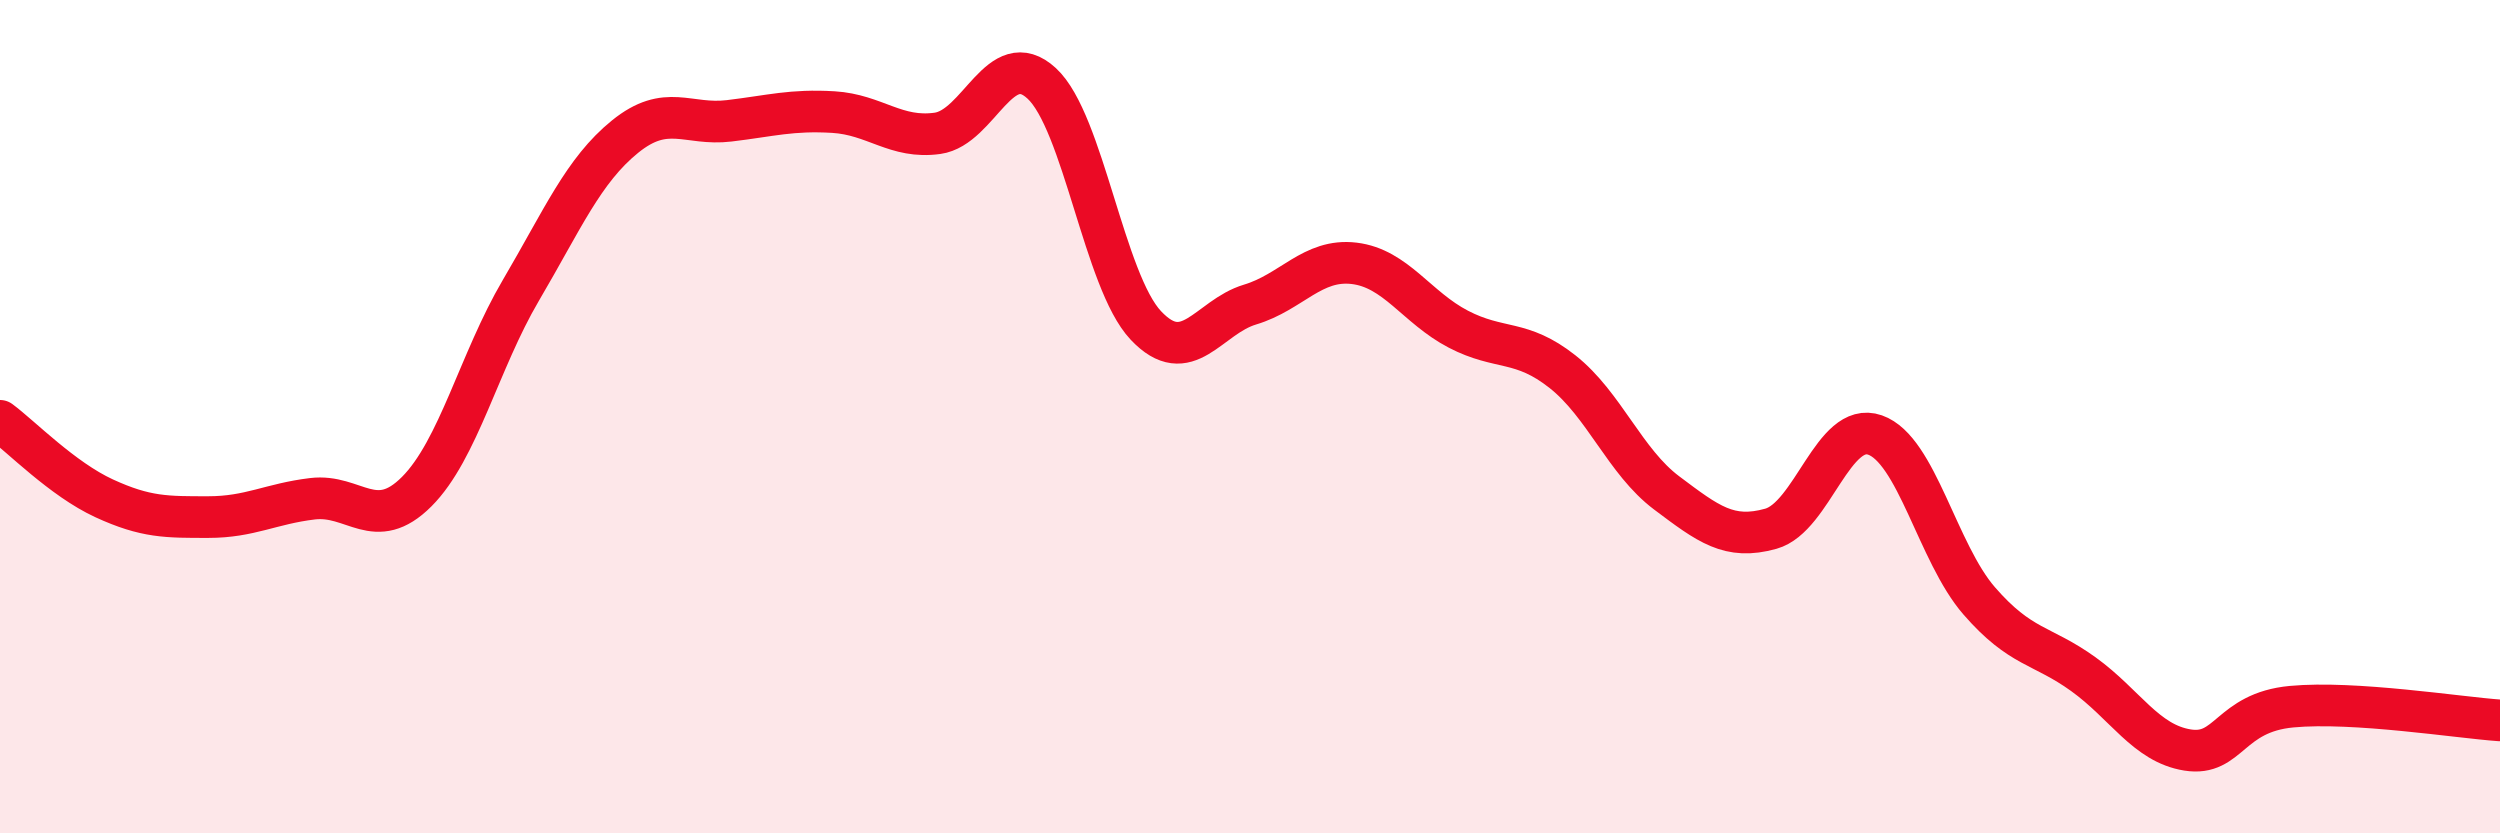 
    <svg width="60" height="20" viewBox="0 0 60 20" xmlns="http://www.w3.org/2000/svg">
      <path
        d="M 0,10.1 C 0.5,10.47 1.5,11.5 2.5,11.96 C 3.5,12.42 4,12.41 5,12.41 C 6,12.41 6.5,12.09 7.5,11.97 C 8.5,11.85 9,12.8 10,11.8 C 11,10.8 11.5,8.67 12.5,6.97 C 13.5,5.27 14,4.09 15,3.28 C 16,2.47 16.5,3.02 17.5,2.9 C 18.5,2.78 19,2.63 20,2.69 C 21,2.75 21.5,3.34 22.5,3.2 C 23.5,3.06 24,1.08 25,2 C 26,2.92 26.5,6.75 27.5,7.81 C 28.5,8.87 29,7.61 30,7.31 C 31,7.01 31.5,6.2 32.5,6.32 C 33.5,6.44 34,7.38 35,7.9 C 36,8.42 36.5,8.13 37.5,8.92 C 38.5,9.71 39,11.08 40,11.83 C 41,12.58 41.5,12.97 42.5,12.69 C 43.5,12.41 44,10.09 45,10.44 C 46,10.79 46.5,13.27 47.5,14.42 C 48.5,15.57 49,15.46 50,16.18 C 51,16.9 51.5,17.84 52.5,18 C 53.5,18.16 53.5,17.1 55,16.96 C 56.5,16.82 59,17.22 60,17.29L60 20L0 20Z"
        fill="#EB0A25"
        opacity="0.1"
        stroke-linecap="round"
        stroke-linejoin="round"
      />
      <path
        d="M 0,10.1 C 0.5,10.47 1.5,11.5 2.5,11.96 C 3.5,12.42 4,12.41 5,12.41 C 6,12.41 6.5,12.09 7.5,11.97 C 8.5,11.85 9,12.8 10,11.8 C 11,10.8 11.5,8.67 12.5,6.97 C 13.5,5.27 14,4.09 15,3.28 C 16,2.47 16.5,3.02 17.5,2.9 C 18.5,2.78 19,2.63 20,2.69 C 21,2.75 21.5,3.34 22.5,3.2 C 23.5,3.06 24,1.08 25,2 C 26,2.92 26.5,6.75 27.5,7.81 C 28.5,8.87 29,7.61 30,7.31 C 31,7.01 31.5,6.2 32.5,6.32 C 33.5,6.44 34,7.38 35,7.9 C 36,8.42 36.5,8.13 37.5,8.92 C 38.5,9.71 39,11.08 40,11.83 C 41,12.58 41.5,12.97 42.5,12.69 C 43.5,12.41 44,10.09 45,10.44 C 46,10.79 46.5,13.27 47.5,14.42 C 48.5,15.57 49,15.46 50,16.18 C 51,16.9 51.5,17.84 52.5,18 C 53.5,18.16 53.5,17.1 55,16.96 C 56.5,16.82 59,17.22 60,17.29"
        stroke="#EB0A25"
        stroke-width="1"
        fill="none"
        stroke-linecap="round"
        stroke-linejoin="round"
      />
    </svg>
  